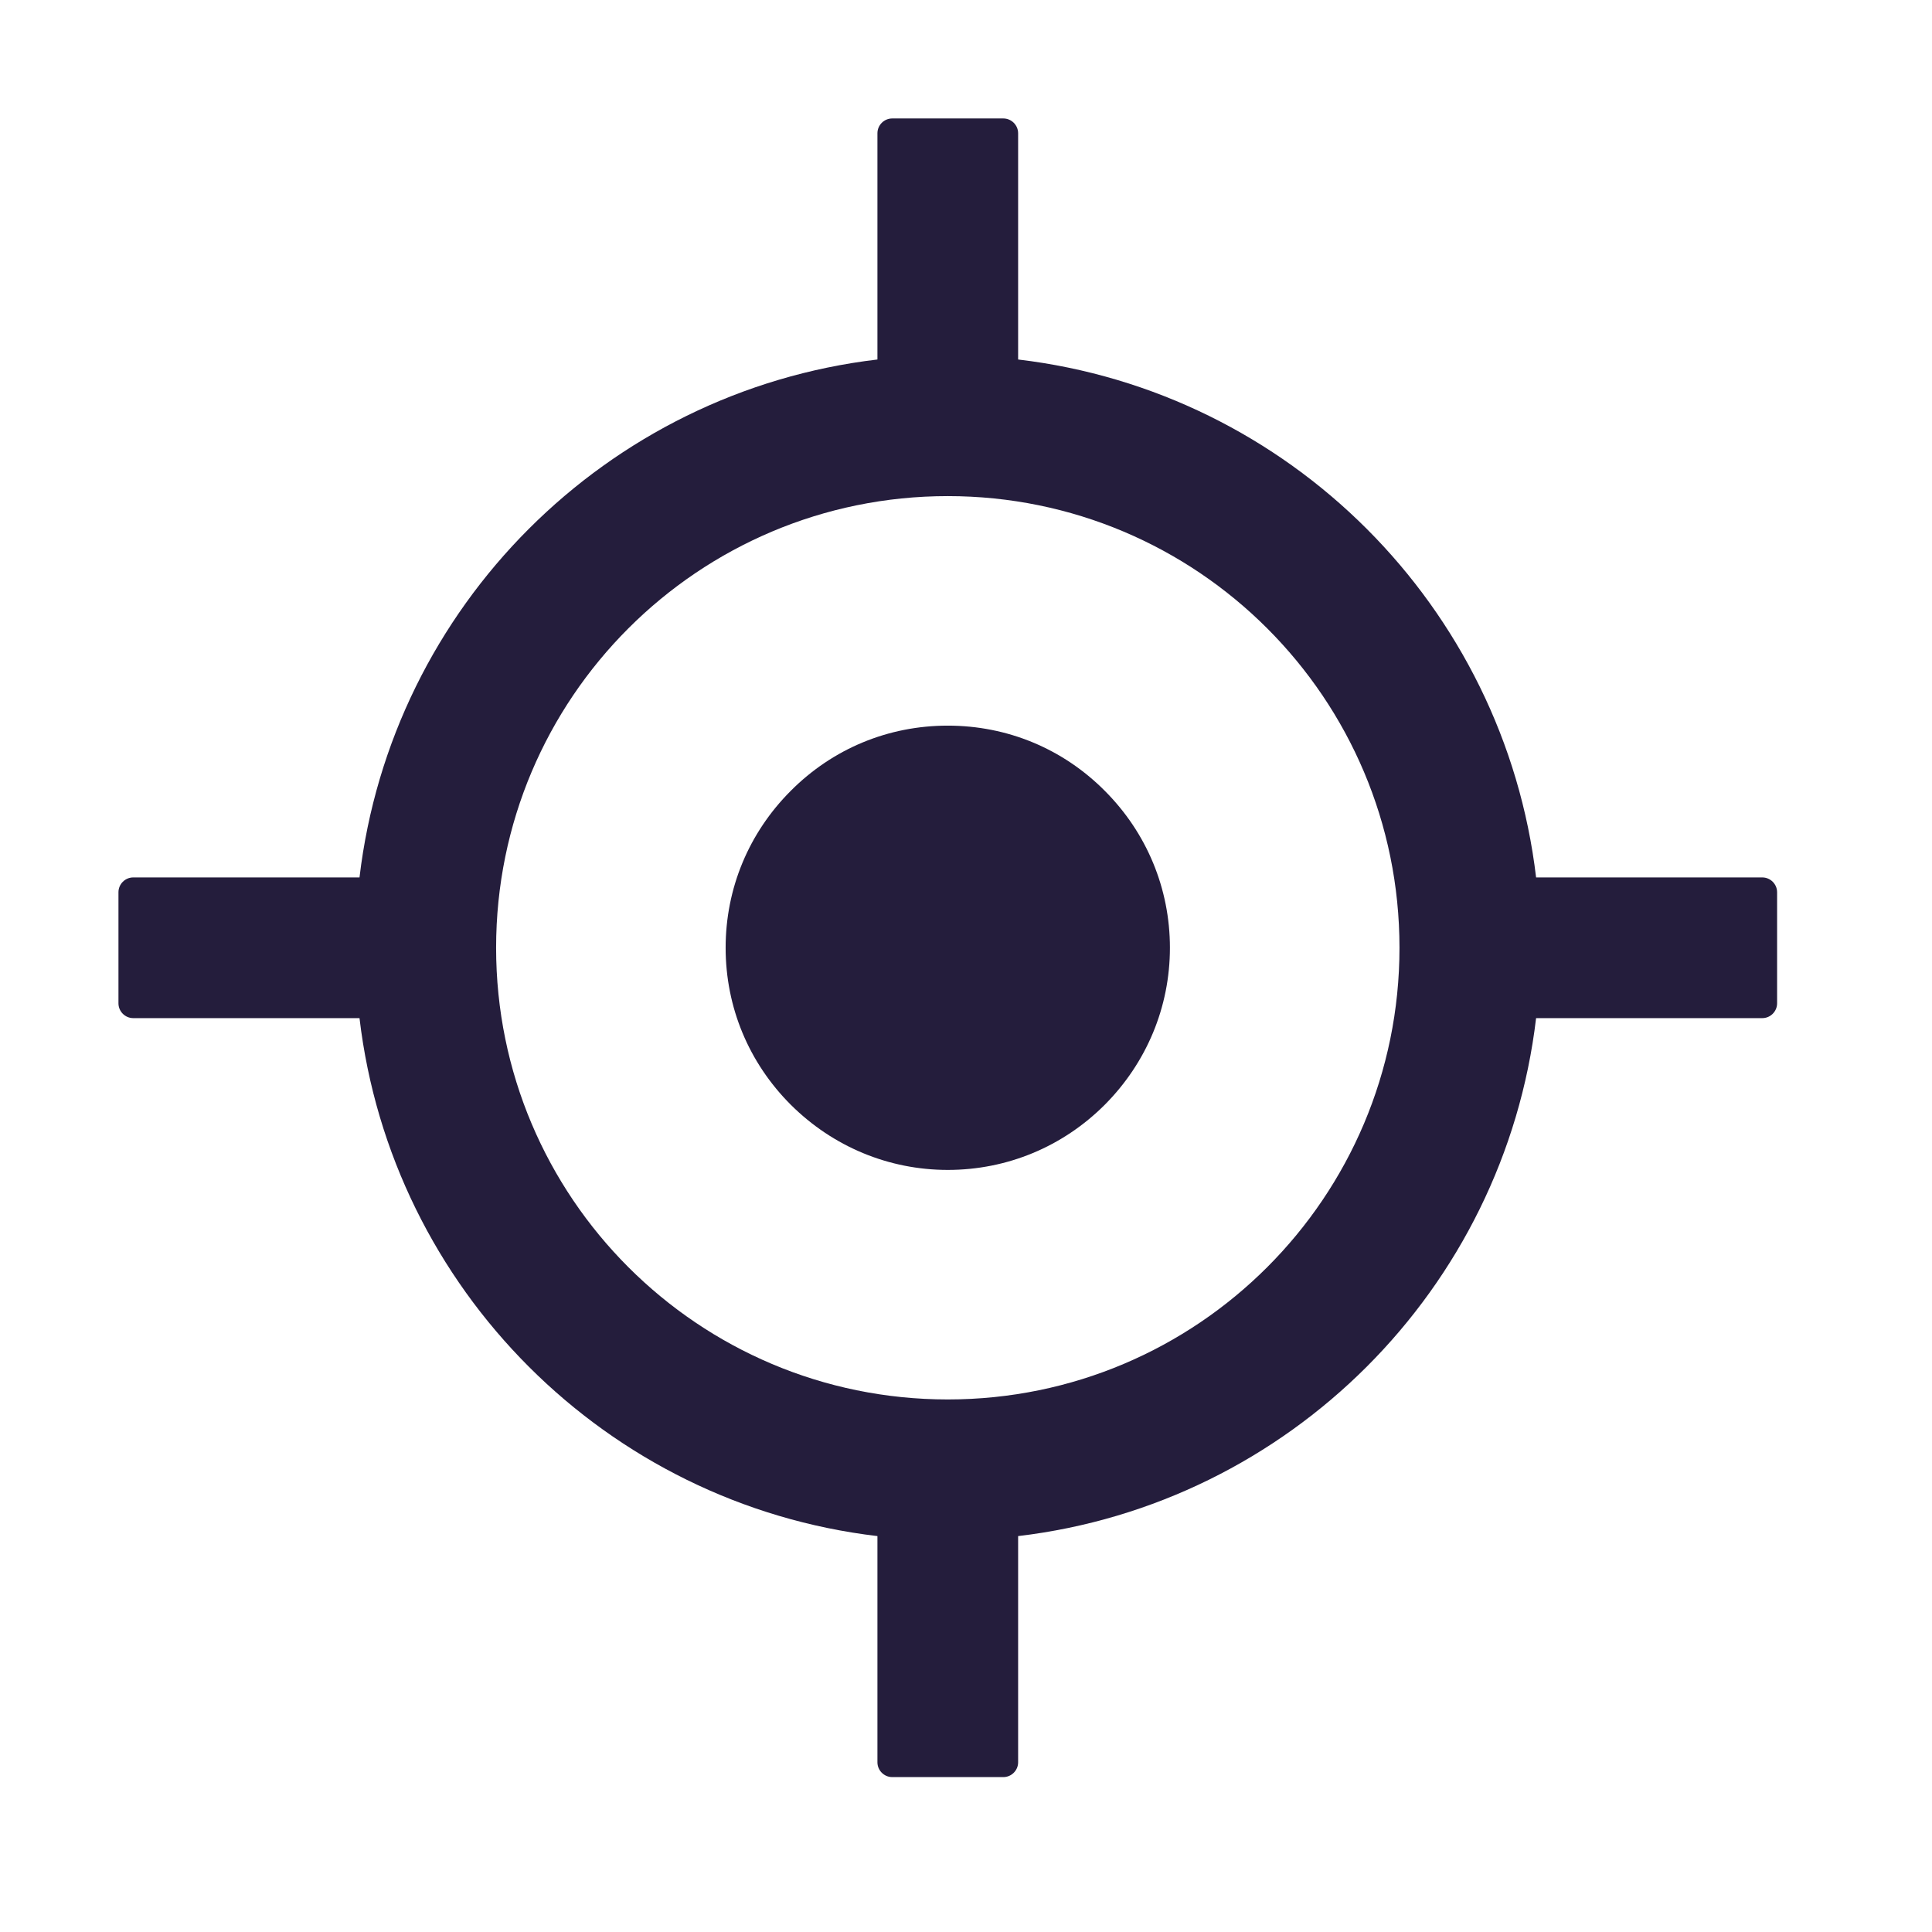 <svg xmlns="http://www.w3.org/2000/svg" width="51" height="51" viewBox="0 0 51 51" fill="none"><path d="M46.52 23.162H40.549C39.703 16.008 34.03 10.335 26.876 9.49V3.518C26.876 3.303 26.7 3.127 26.485 3.127H23.553C23.338 3.127 23.162 3.303 23.162 3.518V9.49C16.008 10.335 10.335 16.008 9.49 23.162H3.518C3.303 23.162 3.127 23.338 3.127 23.553V26.485C3.127 26.7 3.303 26.876 3.518 26.876H9.49C10.335 34.03 16.008 39.703 23.162 40.549V46.52C23.162 46.735 23.338 46.911 23.553 46.911H26.485C26.7 46.911 26.876 46.735 26.876 46.52V40.549C34.03 39.703 39.703 34.03 40.549 26.876H46.52C46.735 26.876 46.911 26.7 46.911 26.485V23.553C46.911 23.338 46.735 23.162 46.52 23.162ZM25.019 36.942C18.432 36.942 13.096 31.606 13.096 25.019C13.096 18.432 18.432 13.096 25.019 13.096C31.606 13.096 36.943 18.432 36.943 25.019C36.943 31.606 31.606 36.942 25.019 36.942Z" fill="#241D3C"></path><path d="M25.019 19.155C23.451 19.155 21.985 19.761 20.875 20.875C19.766 21.985 19.155 23.451 19.155 25.019C19.155 26.588 19.766 28.054 20.875 29.163C21.985 30.267 23.456 30.883 25.019 30.883C26.583 30.883 28.054 30.272 29.163 29.163C30.267 28.054 30.883 26.583 30.883 25.019C30.883 23.456 30.272 21.985 29.163 20.875C28.054 19.761 26.588 19.155 25.019 19.155Z" fill="#241D3C"></path></svg>